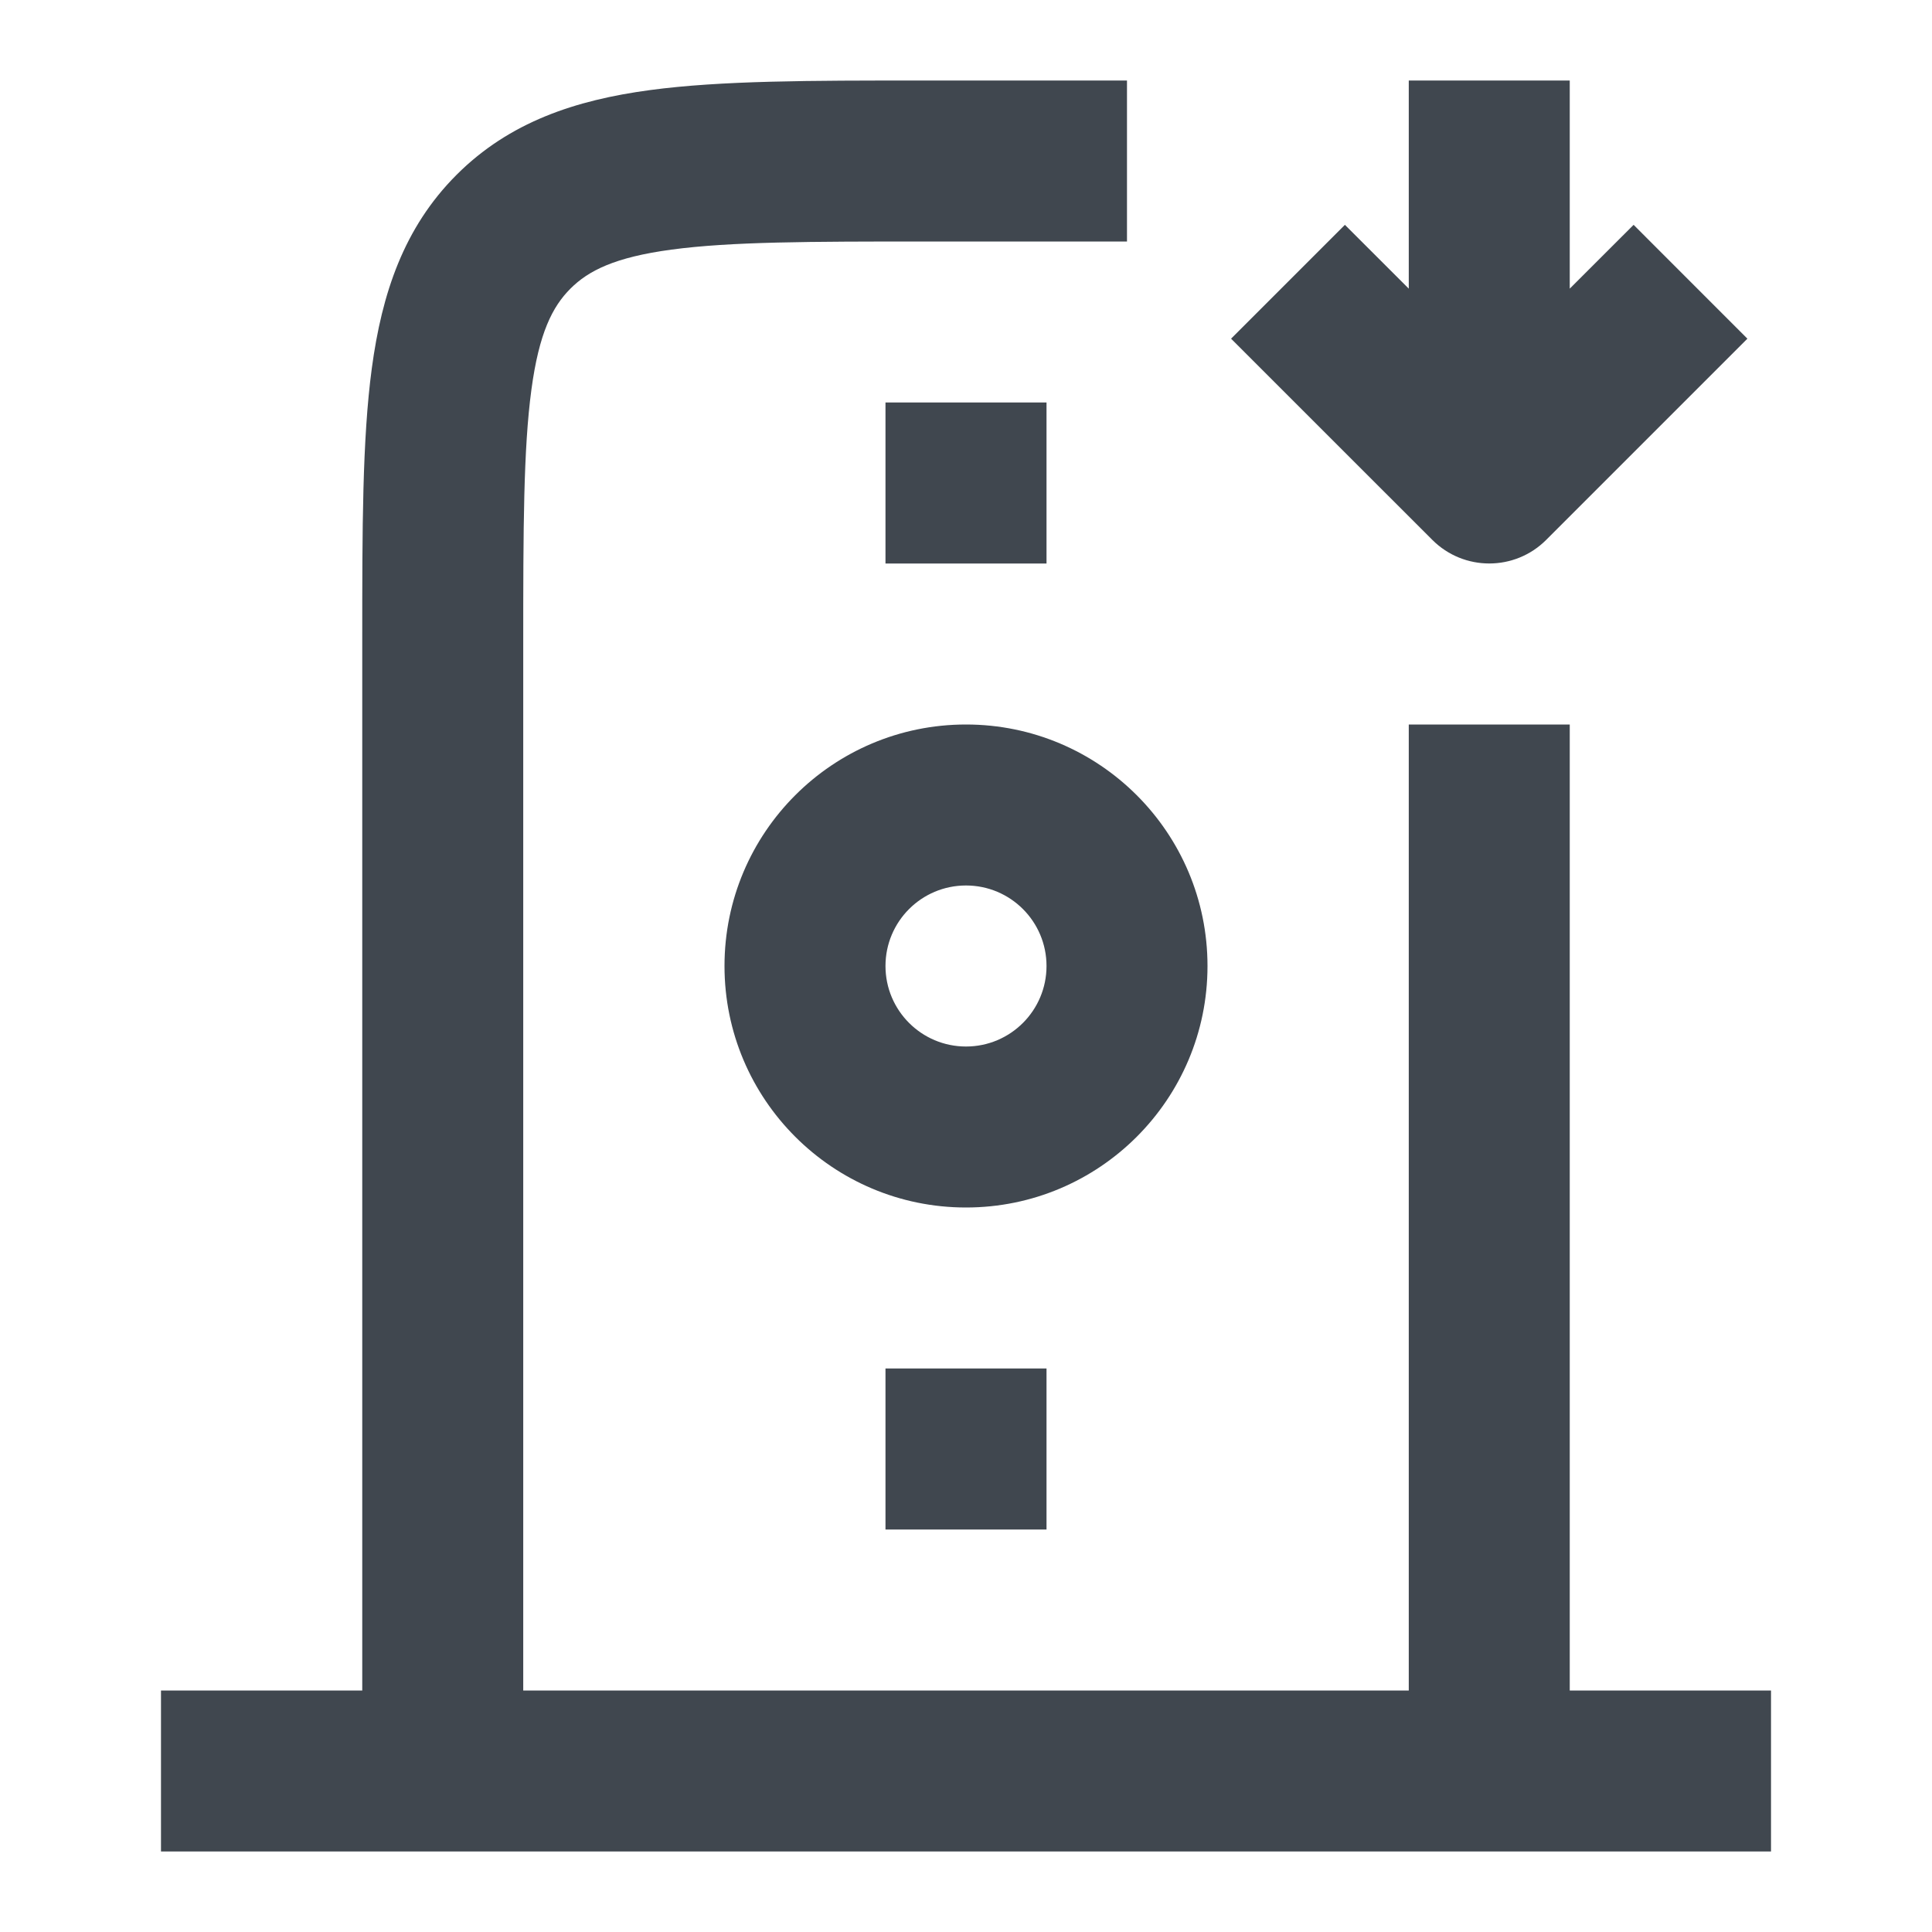 <svg width="40" height="40" viewBox="0 0 40 40" fill="none" xmlns="http://www.w3.org/2000/svg">
<rect width="40" height="40" fill="white"/>
<path fill-rule="evenodd" clip-rule="evenodd" d="M19.049 1.667H23.333V5H19.167C16.762 5 15.127 5.003 13.902 5.168C12.726 5.326 12.181 5.605 11.81 5.976C11.439 6.347 11.16 6.892 11.002 8.069C10.837 9.294 10.833 10.929 10.833 13.333V35H29.167V15H32.5V35H36.667V38.333H3.333V35H7.5L7.5 13.216C7.5 10.959 7.5 9.098 7.698 7.625C7.906 6.078 8.359 4.713 9.453 3.619C10.546 2.526 11.912 2.072 13.458 1.865C14.931 1.667 16.792 1.667 19.049 1.667ZM29.167 5.976V1.667H32.5V5.976L33.822 4.655L36.178 7.012L32.012 11.178C31.361 11.829 30.306 11.829 29.655 11.178L25.488 7.012L27.845 4.655L29.167 5.976ZM21.667 8.333V11.667H18.333V8.333H21.667ZM20 18.333C19.079 18.333 18.333 19.079 18.333 20C18.333 20.92 19.079 21.667 20 21.667C20.921 21.667 21.667 20.92 21.667 20C21.667 19.079 20.921 18.333 20 18.333ZM15 20C15 17.238 17.239 15 20 15C22.761 15 25 17.238 25 20C25 22.761 22.761 25 20 25C17.239 25 15 22.761 15 20ZM18.333 31.667V28.333H21.667V31.667H18.333Z" fill="#40474F"/>
</svg>
